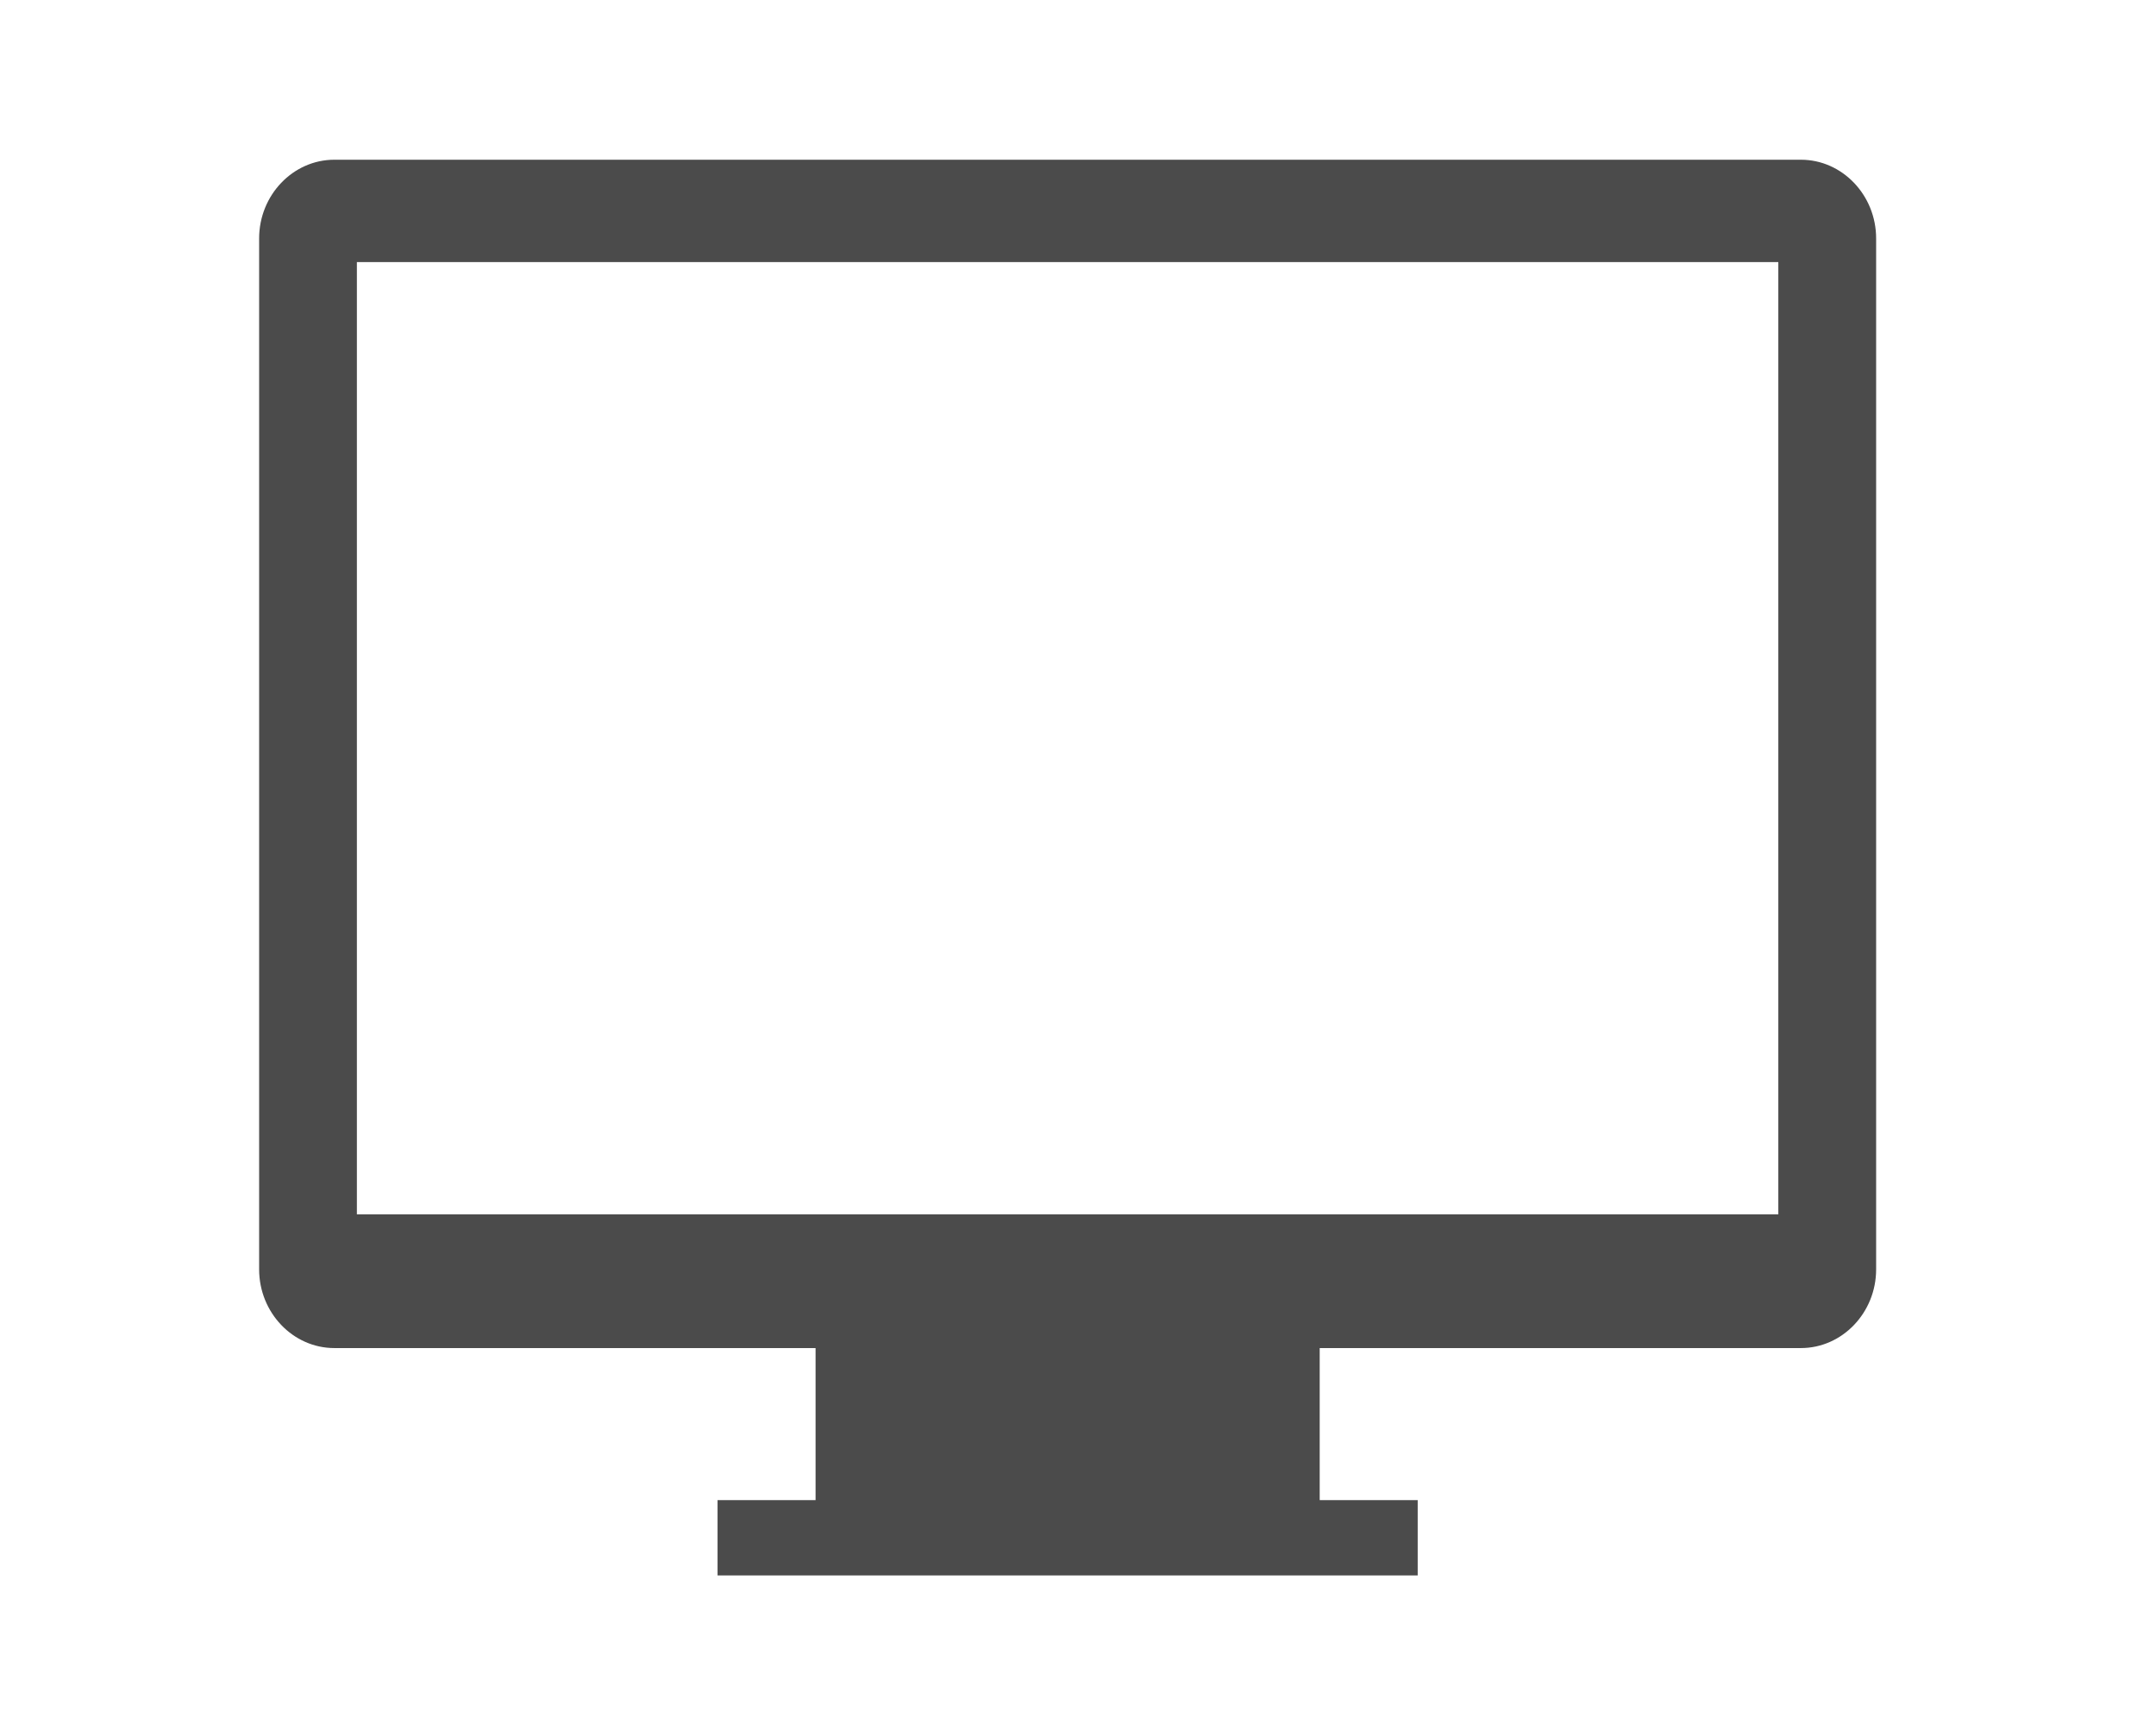 <svg width="200" height="160" viewBox="0 0 200 160" fill="none" xmlns="http://www.w3.org/2000/svg">
<path d="M167.061 14.815H31.015C27.178 14.815 24.038 18.101 24.038 22.114V117.739C24.038 121.752 27.178 125.038 31.015 125.038H75.656V139.143H66.564V146.13H131.512V139.143H122.421V125.038H167.062C170.898 125.038 174.038 121.752 174.038 117.739V22.114C174.038 18.101 170.897 14.815 167.061 14.815ZM164.965 112.633H33.106V24.308H164.965V112.633Z" fill="#4B4B4B"/>
</svg>
